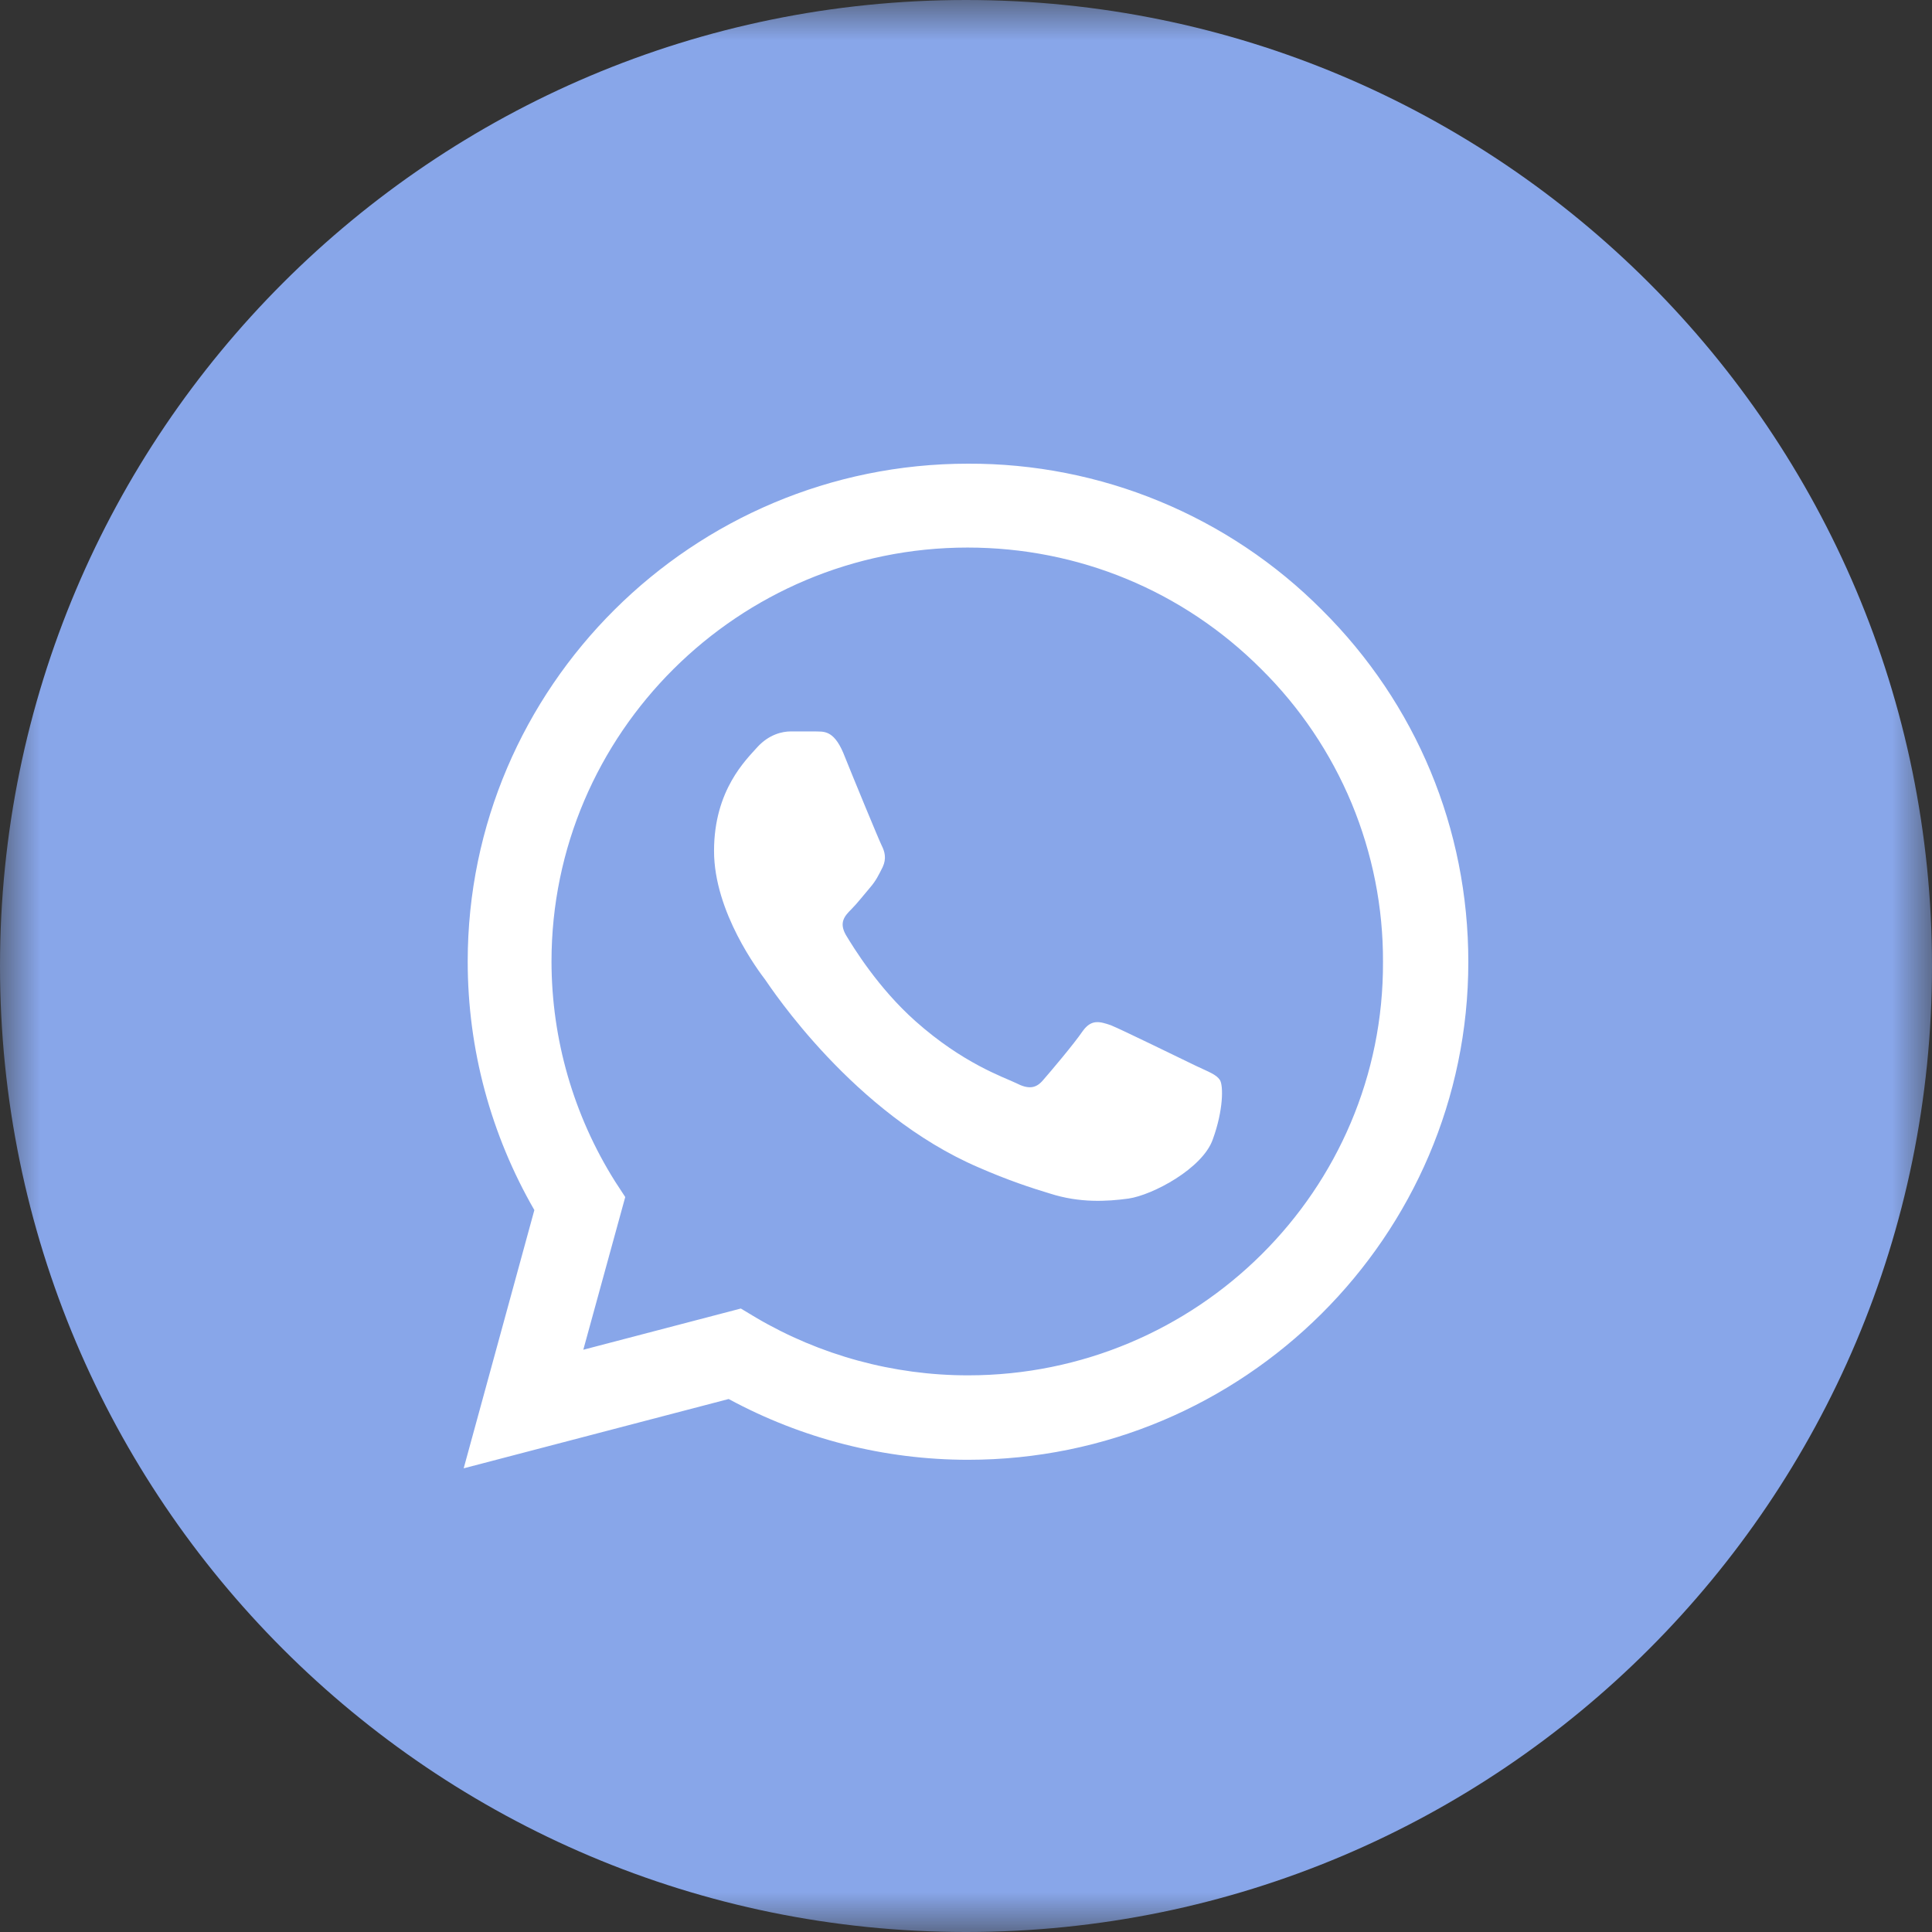 <?xml version="1.0" encoding="UTF-8"?> <svg xmlns="http://www.w3.org/2000/svg" width="24" height="24" viewBox="0 0 24 24" fill="none"><rect x="0" y="0" width="24" height="24" fill="#333333" stroke="none"/><g clip-path="url(#clip0_288_3099)"><mask id="mask0_288_3099" style="mask-type:luminance" maskUnits="userSpaceOnUse" x="0" y="0" width="24" height="24"><path d="M24 0H0V24H24V0Z" fill="white"></path></mask><g mask="url(#mask0_288_3099)"><path d="M12 24C18.627 24 24 18.627 24 12C24 5.373 18.627 0 12 0C5.373 0 0 5.373 0 12C0 18.627 5.373 24 12 24Z" fill="#88A6E9"></path><path d="M16.421 7.576C15.846 6.998 15.161 6.54 14.406 6.228C13.652 5.916 12.842 5.757 12.025 5.76C8.601 5.76 5.81 8.537 5.81 11.944C5.81 13.036 6.098 14.096 6.638 15.032L5.76 18.24L9.052 17.379C9.962 17.872 10.984 18.134 12.025 18.134C15.449 18.134 18.24 15.357 18.24 11.95C18.24 10.296 17.594 8.742 16.421 7.576ZM12.025 17.085C11.097 17.085 10.187 16.836 9.391 16.368L9.203 16.255L7.246 16.767L7.767 14.87L7.641 14.677C7.125 13.857 6.852 12.91 6.851 11.944C6.851 9.111 9.171 6.802 12.019 6.802C13.398 6.802 14.696 7.339 15.668 8.312C16.15 8.789 16.531 9.356 16.791 9.98C17.05 10.605 17.183 11.274 17.18 11.95C17.192 14.783 14.872 17.085 12.025 17.085ZM14.86 13.242C14.703 13.167 13.938 12.792 13.8 12.736C13.655 12.686 13.555 12.661 13.448 12.811C13.342 12.967 13.047 13.316 12.959 13.416C12.871 13.522 12.777 13.535 12.621 13.454C12.464 13.379 11.962 13.21 11.373 12.686C10.909 12.274 10.601 11.769 10.507 11.613C10.419 11.457 10.495 11.376 10.576 11.295C10.645 11.226 10.733 11.114 10.808 11.026C10.883 10.939 10.915 10.87 10.965 10.771C11.015 10.664 10.99 10.577 10.952 10.502C10.915 10.427 10.601 9.666 10.476 9.354C10.35 9.055 10.219 9.092 10.125 9.086H9.824C9.717 9.086 9.554 9.123 9.41 9.279C9.272 9.435 8.87 9.81 8.87 10.571C8.87 11.332 9.428 12.068 9.504 12.168C9.579 12.274 10.601 13.834 12.156 14.502C12.527 14.664 12.815 14.758 13.041 14.826C13.411 14.945 13.749 14.926 14.019 14.889C14.32 14.845 14.941 14.514 15.066 14.153C15.198 13.791 15.198 13.485 15.154 13.416C15.11 13.348 15.016 13.316 14.86 13.242Z" fill="white"></path></g></g><defs><clipPath id="clip0_288_3099"><rect width="24" height="24" fill="white"></rect></clipPath></defs></svg> 